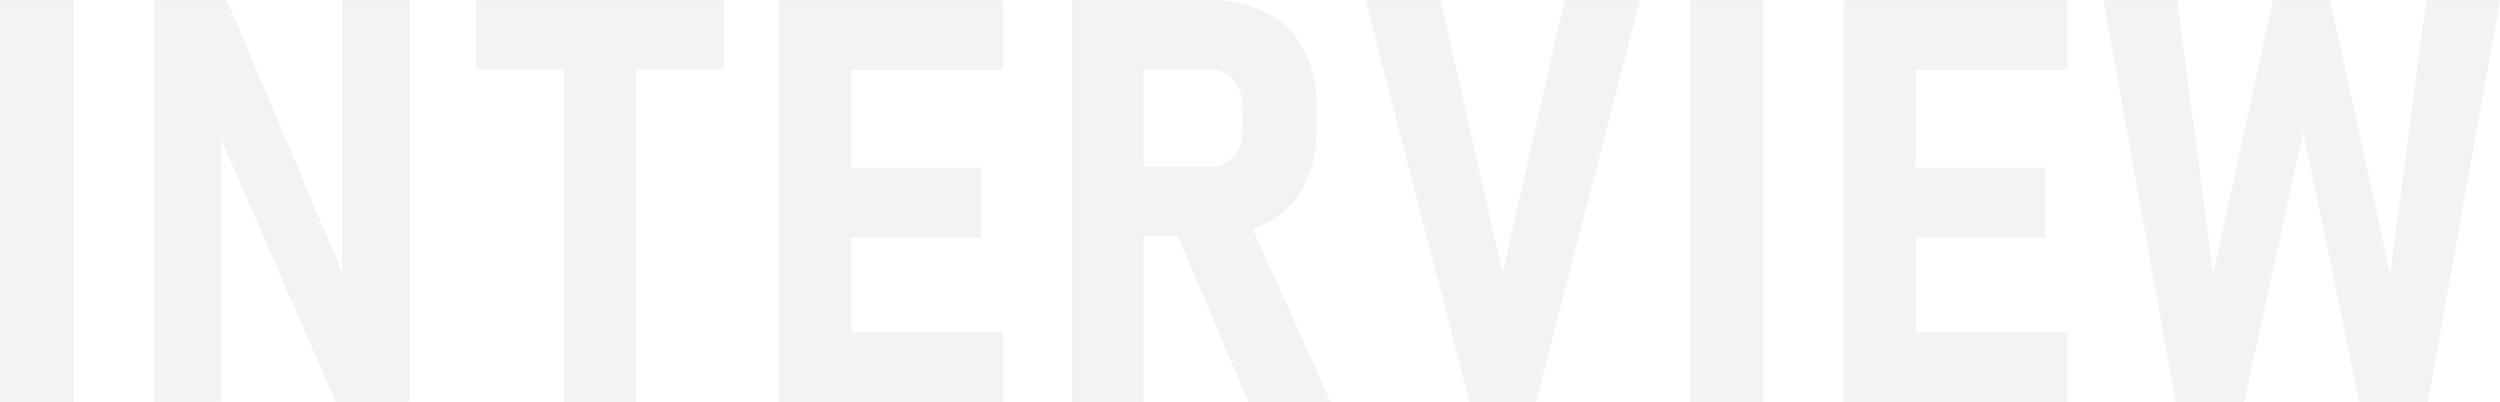 <svg xmlns="http://www.w3.org/2000/svg" width="2173.285" height="349.541" viewBox="0 0 2173.285 349.541">
  <path id="パス_76" data-name="パス 76" d="M89.127,0h-63.9V-349.3h63.9ZM158.9-349.3h63.662L328.506-98.977,322.5-91.289V-349.3h58.617V-.24H316.975L211.512-241.916l6.006-7.928V-.24H158.9Zm356.373,28.828h62.7V0h-62.7ZM438.879-349.3H654.37V-289H438.879Zm263.643,0h62.7V0h-62.7ZM727.507-60.779H897.112V0H727.507Zm0-143.18H877.893v60.779H727.507Zm0-145.342H897.112v60.779H727.507ZM983.7-204.439h92.25a29.541,29.541,0,0,0,15.5-3.964,26.546,26.546,0,0,0,10.21-11.171,37.726,37.726,0,0,0,3.6-17.057V-256.09a41.853,41.853,0,0,0-3.483-17.657,25.217,25.217,0,0,0-10.21-11.531,30.182,30.182,0,0,0-15.615-3.964H983.7v-60.3h92.971q28.588,0,49.608,11.051a76.479,76.479,0,0,1,32.312,31.831q11.291,20.78,11.291,48.888v20.42q0,28.588-11.291,49.608a77.424,77.424,0,0,1-32.432,32.312q-21.141,11.291-49.488,11.291H983.7Zm-26.426-145.1h61.98V0h-61.98Zm87.445,194.59L1107.183-166,1182.136,0h-71.83ZM1212.271-349.3h65.344l53.813,237.111L1385.24-349.3h65.584L1360.5,0h-57.9ZM1558.074,0h-63.9V-349.3h63.9Zm69.774-349.3h62.7V0h-62.7Zm24.984,288.521h169.605V0H1652.832Zm0-143.18h150.387v60.779H1652.832Zm0-145.342h169.605v60.779H1652.832Zm348.446,0h49.488l52.371,237.592,31.23-237.592h64.143L2135.809,0H2076.23l-48.768-234.949L1976.053,0h-59.578l-62.7-349.3h64.143l31.23,237.592Z" transform="translate(-25.225 349.541)" opacity="0.05"/>
</svg>
